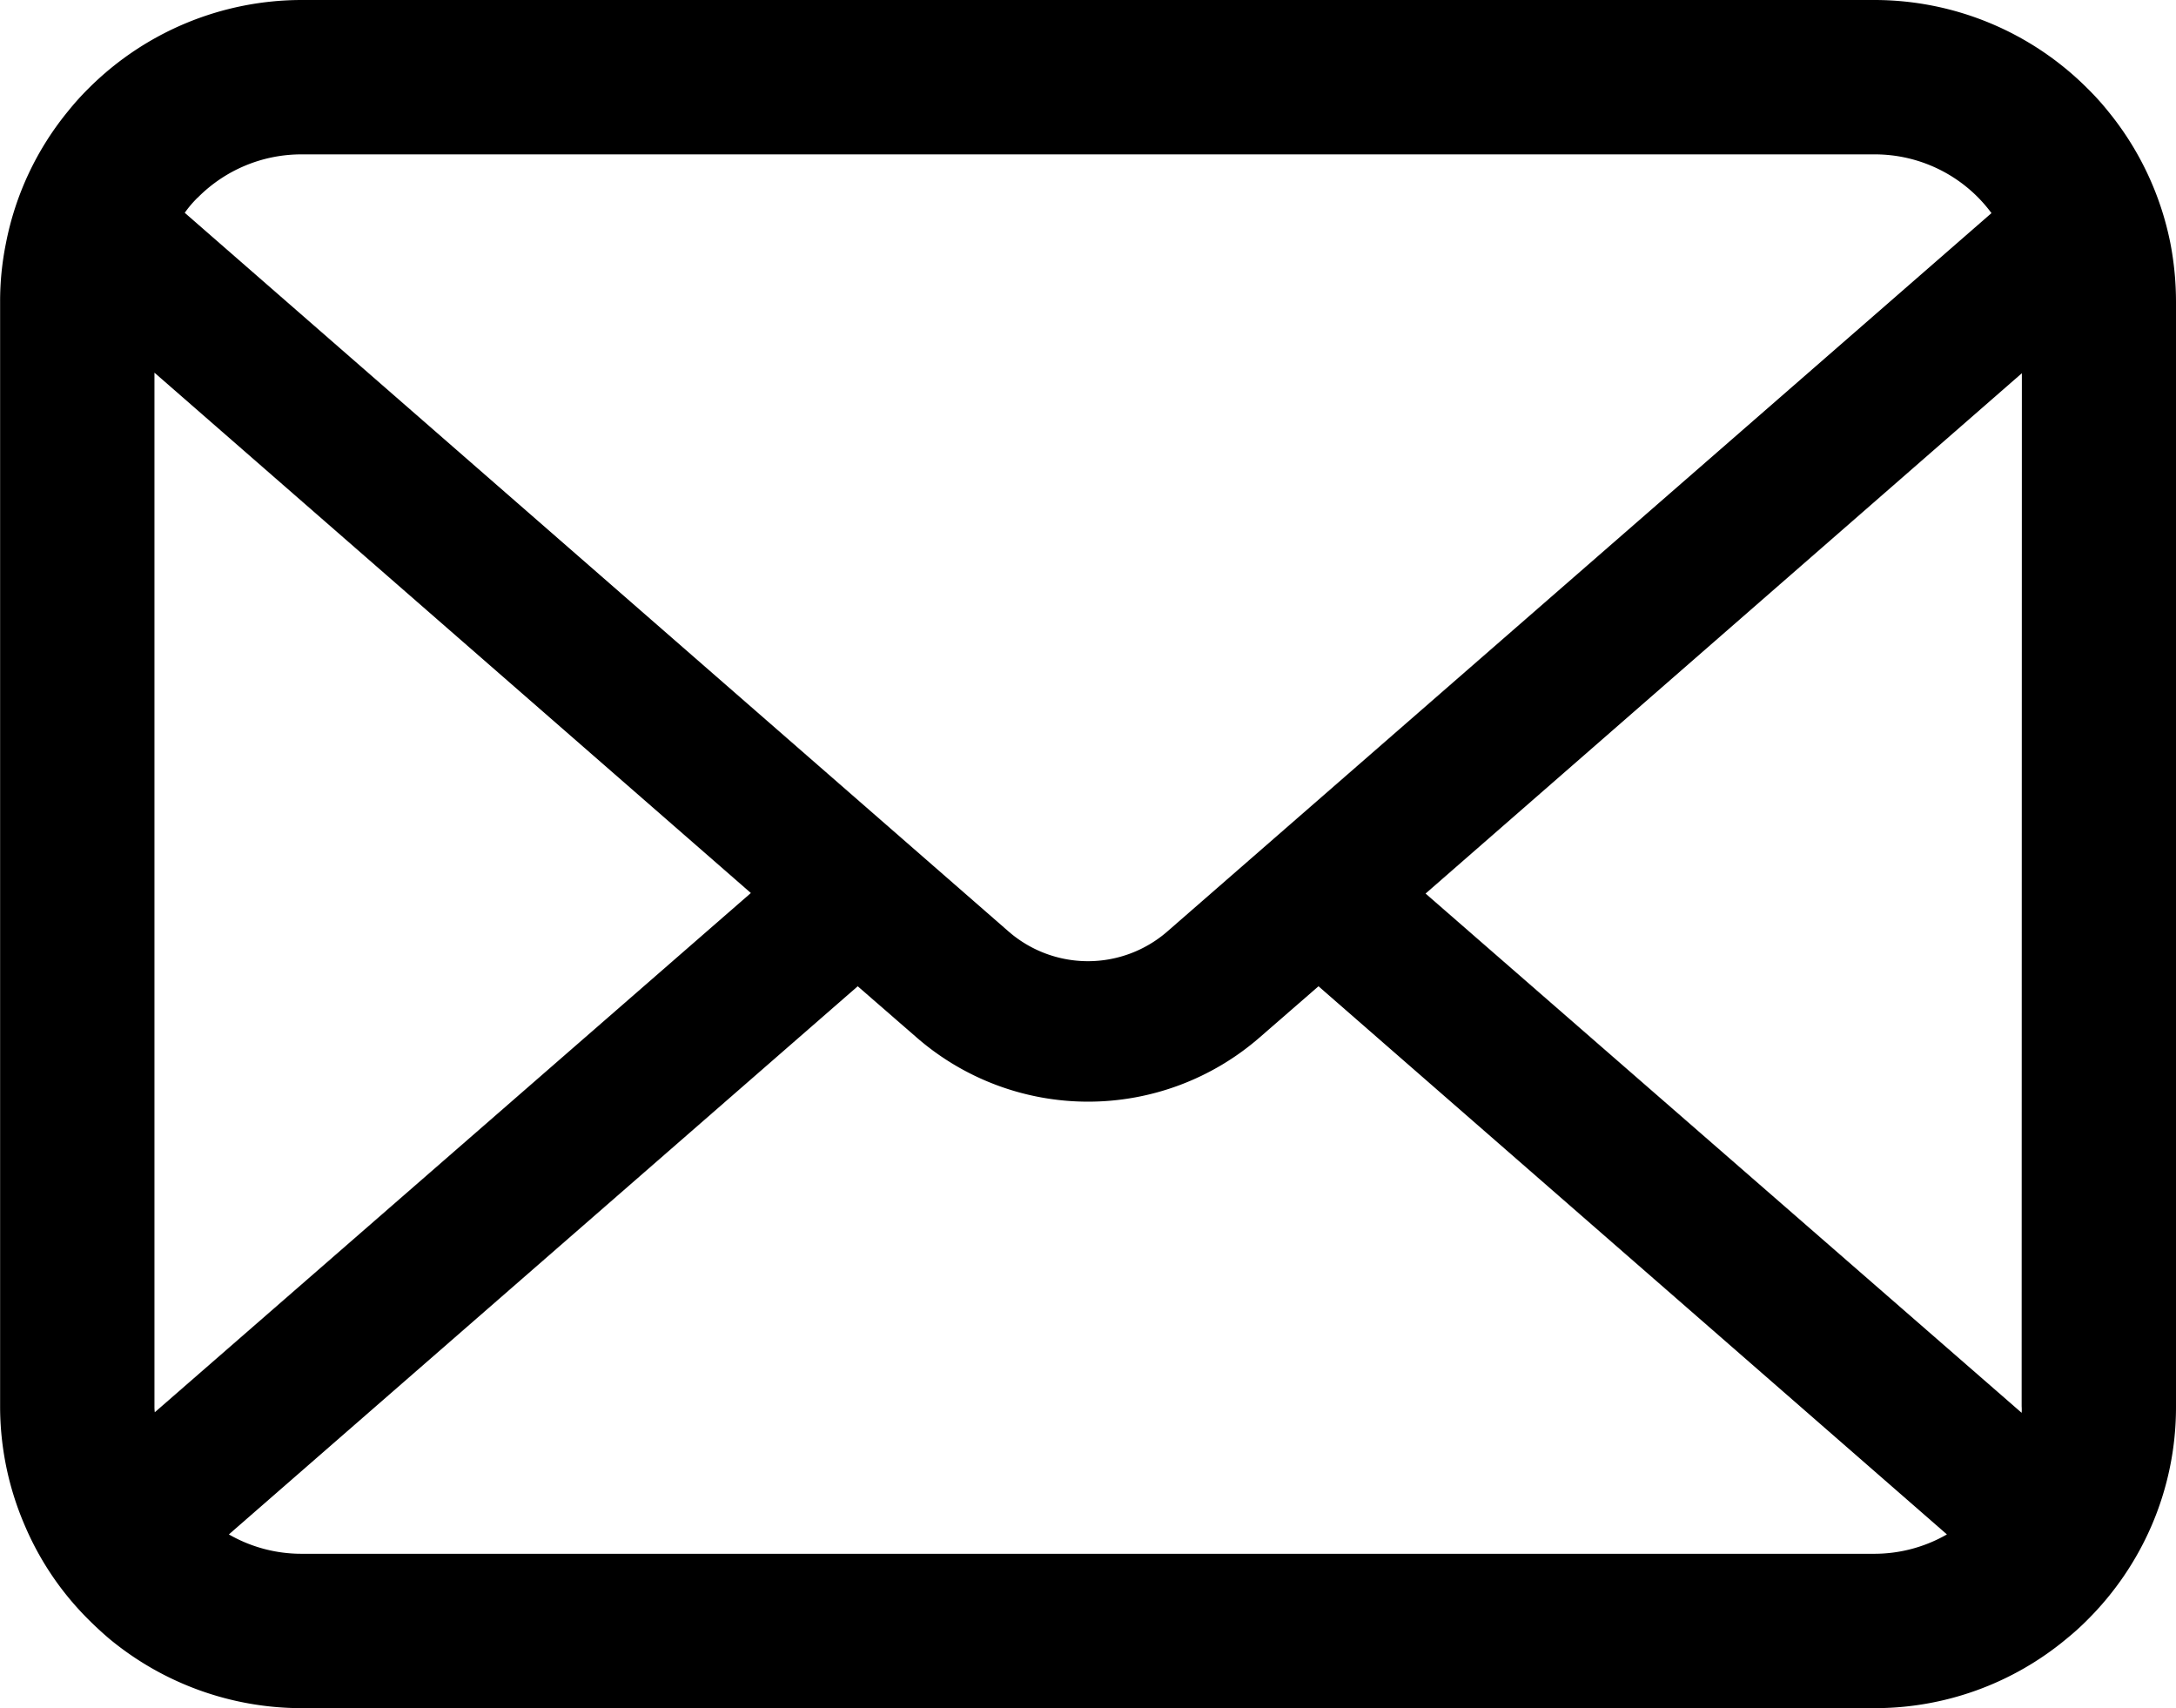 <svg height="15.791" viewBox="0 0 20.118 15.791" width="20.118" xmlns="http://www.w3.org/2000/svg"><path d="m398.066 377.131a2.784 2.784 0 0 0 -.576-1.22 2.427 2.427 0 0 0 -.19-.21 2.784 2.784 0 0 0 -1.973-.818h-14.536a2.788 2.788 0 0 0 -1.973.818 2.456 2.456 0 0 0 -.189.21 2.75 2.75 0 0 0 -.574 1.22 2.7 2.7 0 0 0 -.054.543v10.209a2.776 2.776 0 0 0 .231 1.108 2.734 2.734 0 0 0 .587.864c.062.062.125.12.192.177a2.789 2.789 0 0 0 1.781.641h14.536a2.77 2.77 0 0 0 1.781-.644 2.37 2.37 0 0 0 .192-.174 2.789 2.789 0 0 0 .589-.864 2.763 2.763 0 0 0 .228-1.106v-10.211a2.878 2.878 0 0 0 -.052-.543zm-18.238-.421a1.348 1.348 0 0 1 .963-.4h14.536a1.343 1.343 0 0 1 .963.4 1.377 1.377 0 0 1 .122.143l-7.619 6.64a1.118 1.118 0 0 1 -1.469 0l-7.616-6.643a1.031 1.031 0 0 1 .119-.14zm-.4 11.173v-9.555l5.514 4.81-5.511 4.8a.41.41 0 0 1 -.003-.055zm15.9 1.363h-14.537a1.344 1.344 0 0 1 -.675-.179l5.814-5.067.543.472a2.415 2.415 0 0 0 3.174 0l.543-.472 5.81 5.067a1.346 1.346 0 0 1 -.673.179zm1.363-1.363a.428.428 0 0 1 0 .06l-5.511-4.8 5.513-4.81z" transform="translate(-378 -374.883)"/></svg>